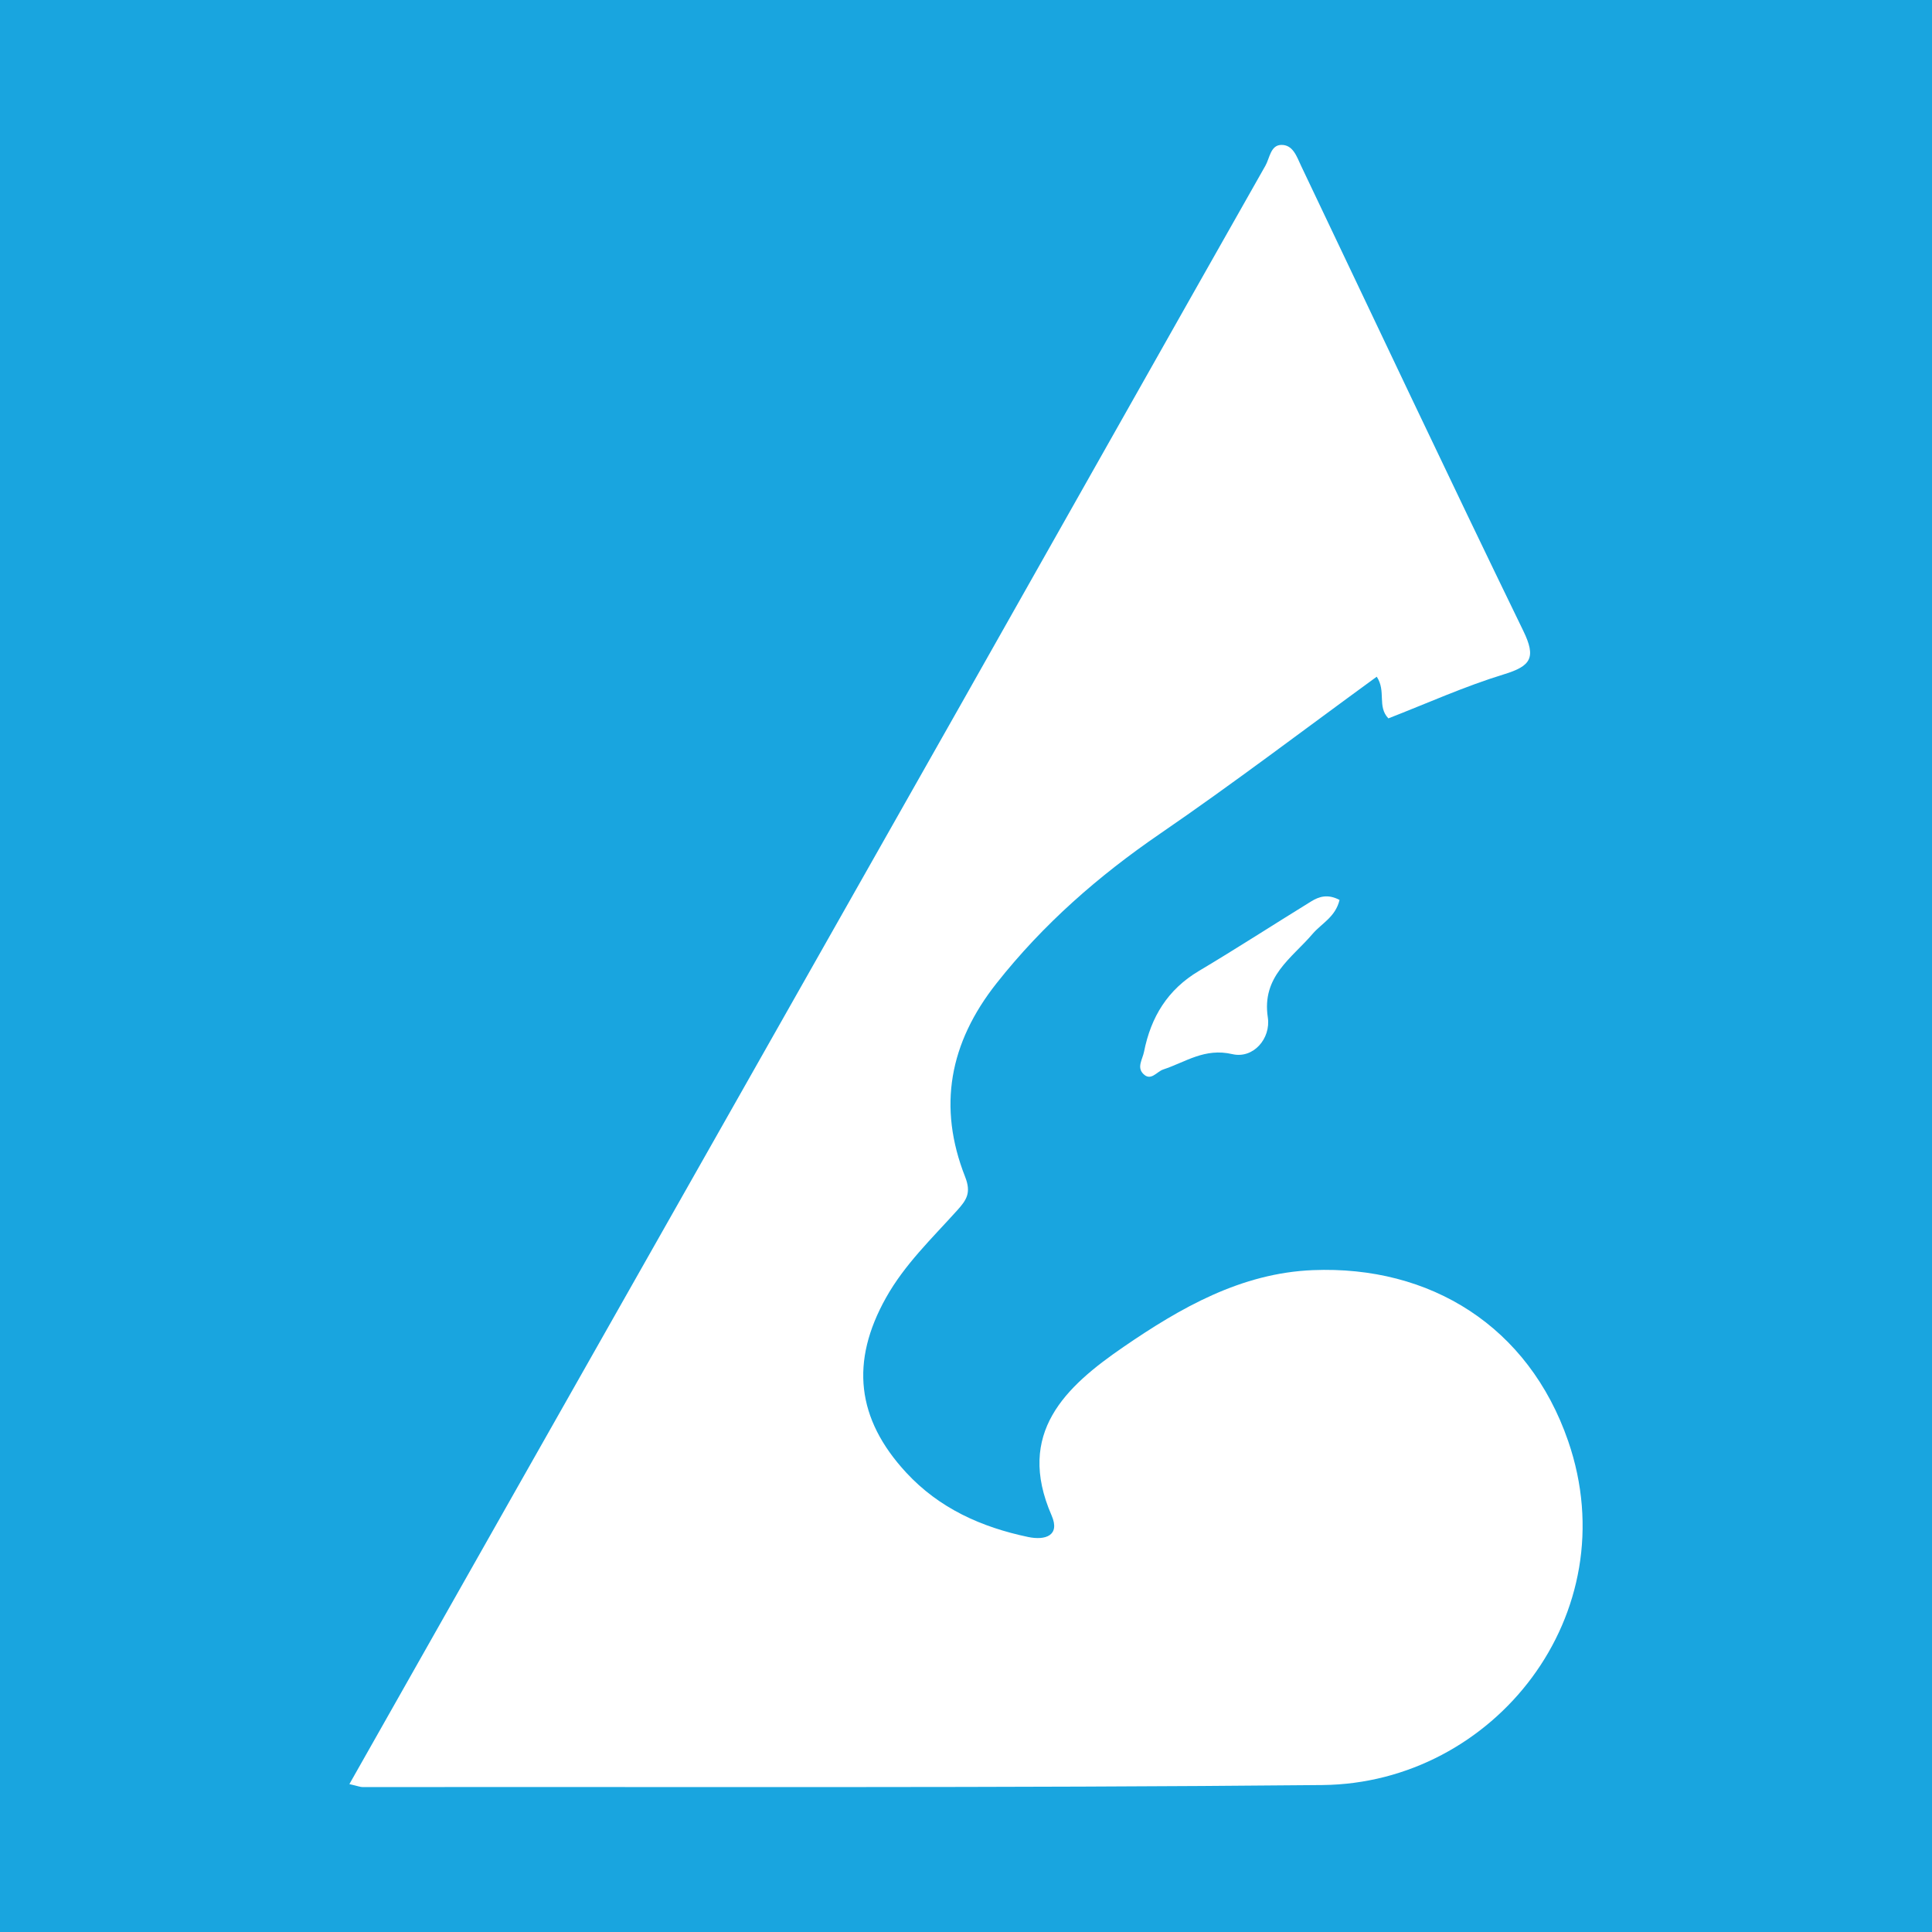 <?xml version="1.0" encoding="utf-8"?>
<!-- Generator: Adobe Illustrator 17.0.0, SVG Export Plug-In . SVG Version: 6.00 Build 0)  -->
<!DOCTYPE svg PUBLIC "-//W3C//DTD SVG 1.1//EN" "http://www.w3.org/Graphics/SVG/1.1/DTD/svg11.dtd">
<svg version="1.1" id="Layer_1" xmlns="http://www.w3.org/2000/svg" xmlns:xlink="http://www.w3.org/1999/xlink" x="0px" y="0px"
	 width="200px" height="200px" viewBox="0 0 200 200" enable-background="new 0 0 200 200" xml:space="preserve">
<rect fill="#19A5DF" width="200" height="200"/>
<g>
	<path fill="#FFFFFF" d="M36.169,184.69c5.803-10.253,11.41-20.164,17.022-30.072c15.605-27.548,31.221-55.089,46.814-82.643
		c10.34-18.273,20.64-36.568,30.995-54.832c0.439-0.774,0.526-2.104,1.616-2.141c1.24-0.042,1.621,1.217,2.074,2.167
		c7.651,16.054,15.227,32.145,23.002,48.138c1.348,2.773,0.799,3.64-1.997,4.495c-4.085,1.25-8.009,3.025-11.971,4.564
		c-1.181-1.244-0.203-2.787-1.204-4.315c-7.461,5.432-14.813,11.033-22.428,16.252c-6.4,4.385-12.099,9.371-16.927,15.481
		c-4.886,6.183-6.109,12.792-3.254,20.044c0.654,1.662,0.14,2.397-0.827,3.472c-2.602,2.892-5.433,5.584-7.372,9.05
		c-3.693,6.601-3.065,12.514,2.101,18.097c3.427,3.703,7.791,5.651,12.626,6.663c1.737,0.364,3.344-0.119,2.421-2.236
		c-3.725-8.537,1.454-13.33,7.452-17.445c5.891-4.041,12.165-7.643,19.595-7.945c12.157-0.493,22.325,5.813,26.426,17.686
		c6.188,17.916-7.652,35.447-25.438,35.617c-33.11,0.318-66.224,0.173-99.336,0.213C37.296,185,37.035,184.888,36.169,184.69z"/>
	<path fill="#FFFFFF" d="M138.668,93.16c-0.419,1.772-1.863,2.429-2.79,3.516c-2.154,2.525-5.28,4.394-4.635,8.641
		c0.334,2.197-1.507,4.31-3.669,3.807c-2.875-0.669-4.838,0.825-7.148,1.585c-0.697,0.229-1.294,1.271-2.094,0.439
		c-0.656-0.682-0.054-1.5,0.098-2.272c0.713-3.596,2.441-6.434,5.672-8.358c3.916-2.331,7.743-4.81,11.623-7.201
		C136.544,92.812,137.439,92.518,138.668,93.16z"/>
</g>
</svg>
